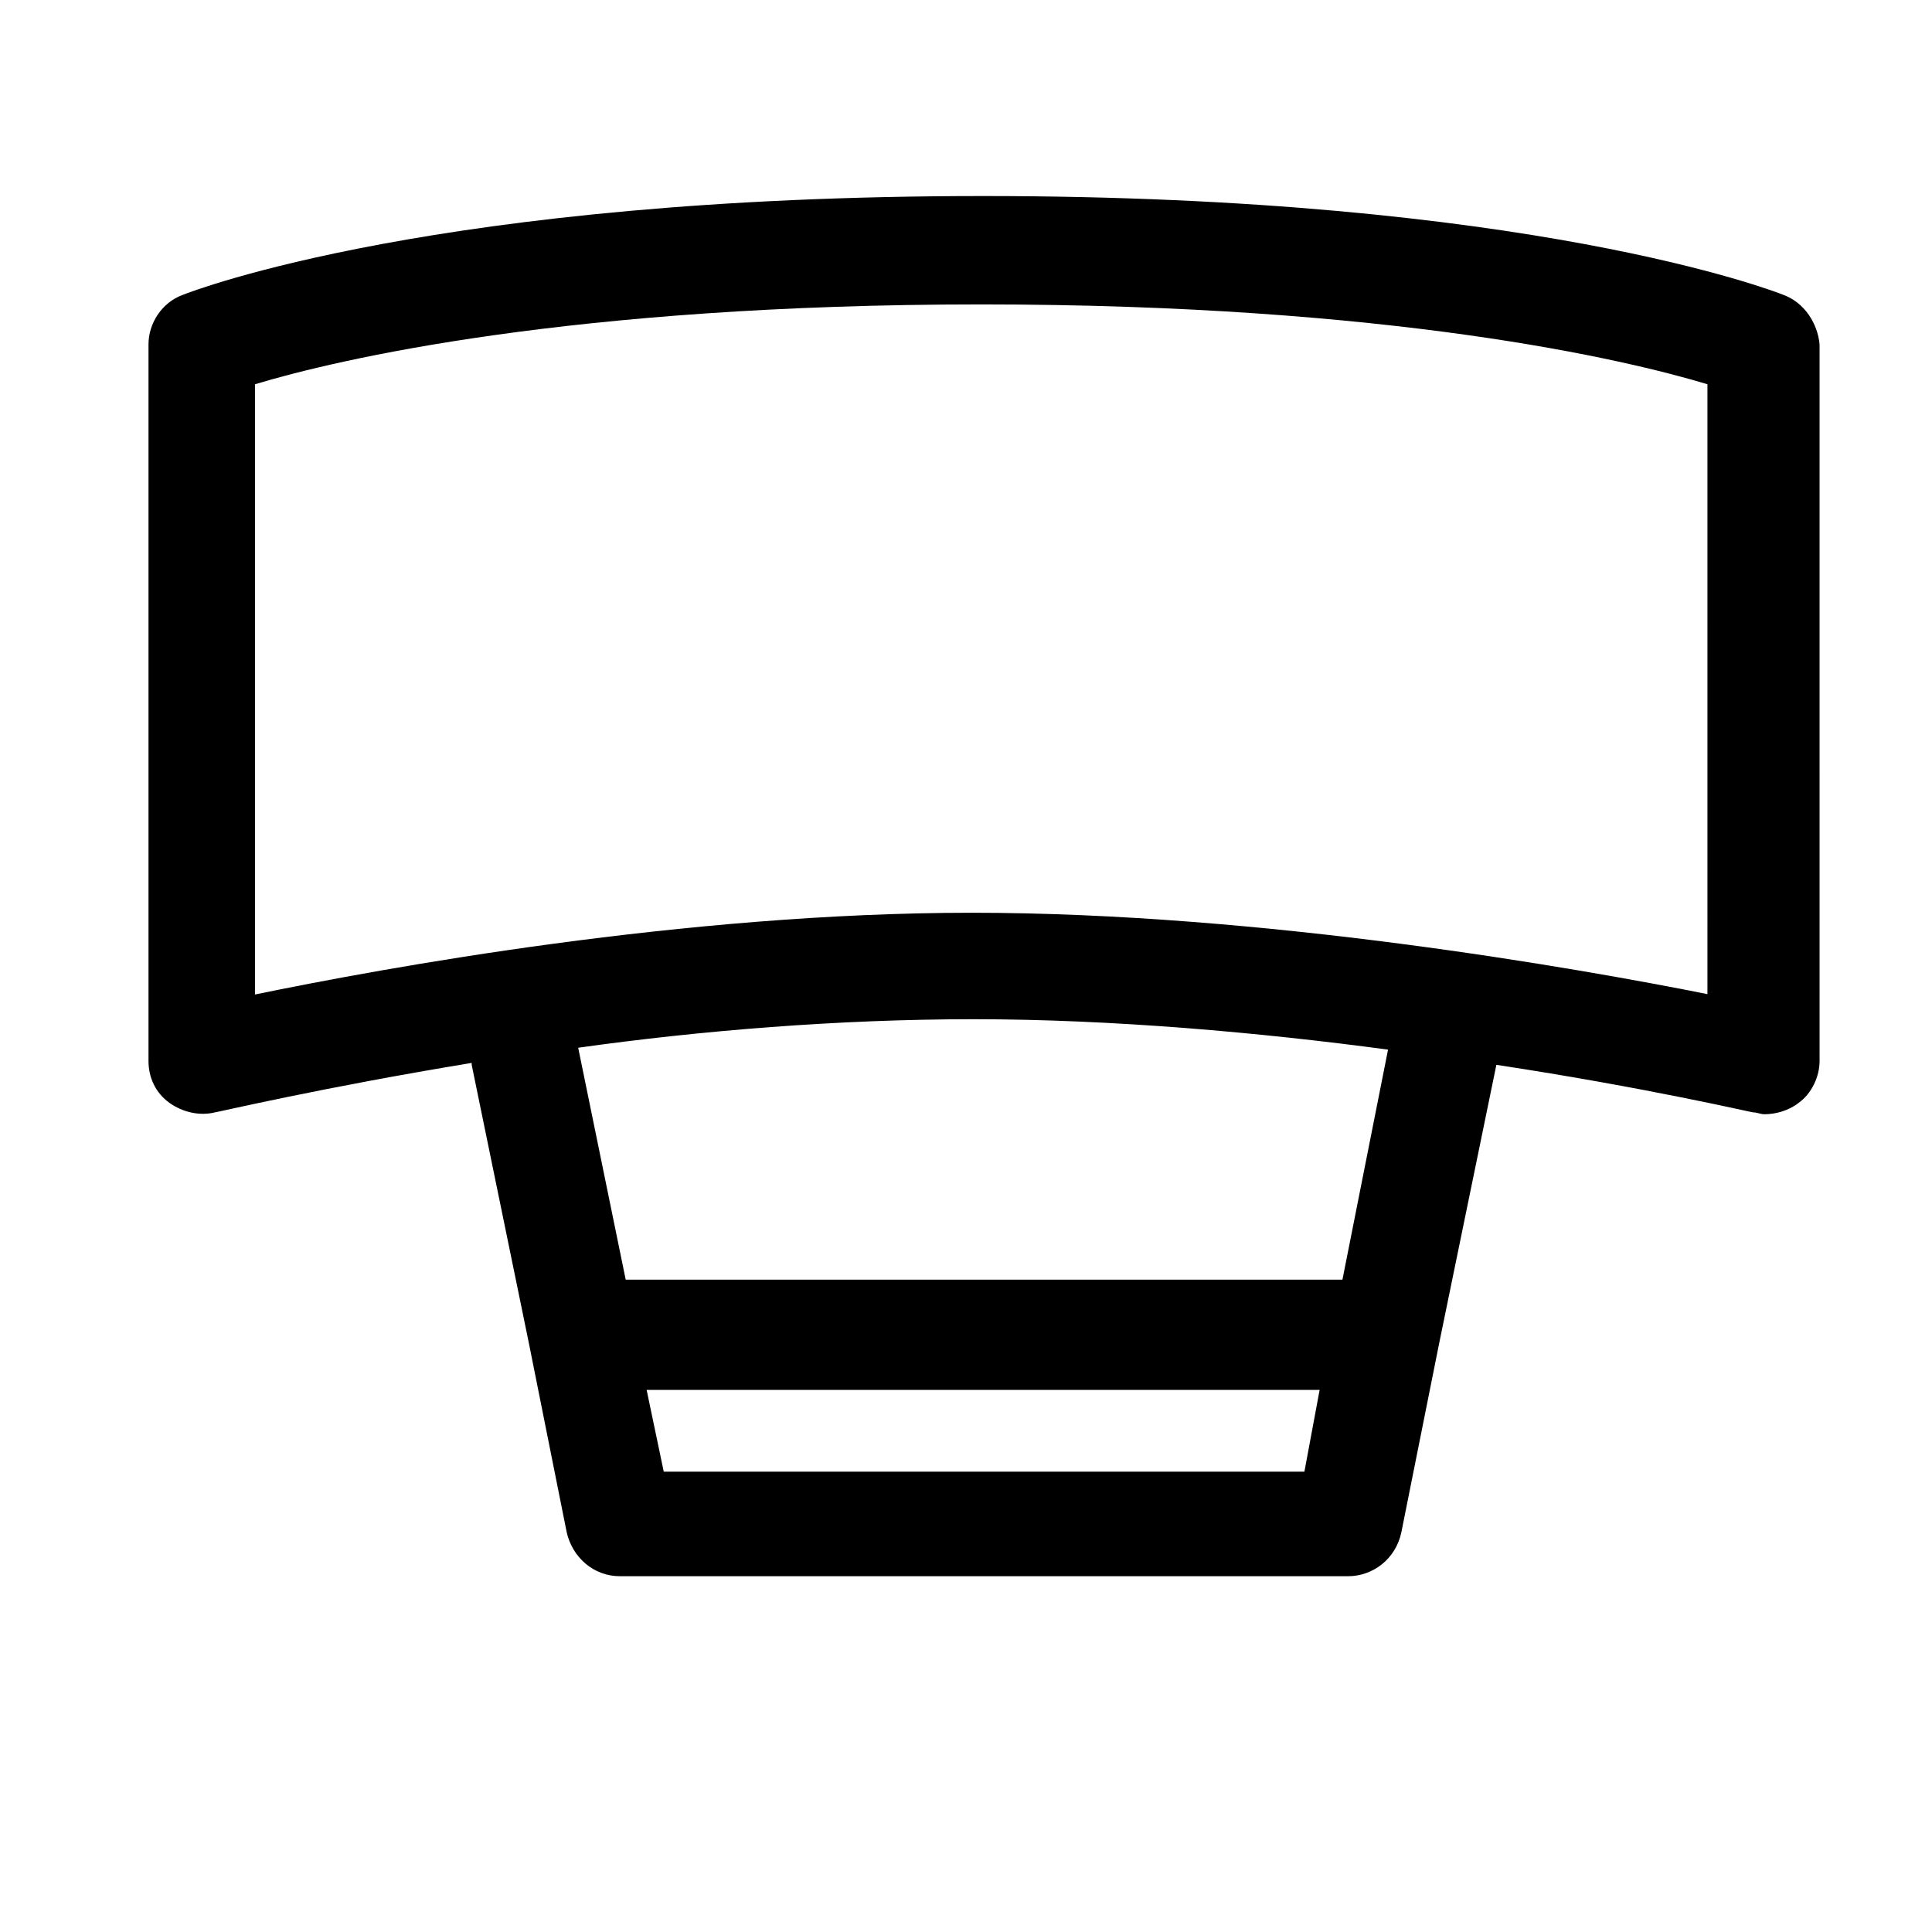 <?xml version="1.0" encoding="UTF-8"?>
<!-- Uploaded to: SVG Repo, www.svgrepo.com, Generator: SVG Repo Mixer Tools -->
<svg fill="#000000" width="800px" height="800px" version="1.1" viewBox="144 144 512 512" xmlns="http://www.w3.org/2000/svg">
 <path d="m616.64 222.15c-2.519-1.008-67.512-26.199-212.11-26.199s-209.59 25.191-212.11 26.199c-5.539 2.016-9.066 7.559-9.066 13.102v189.93c0 4.535 2.016 8.566 5.543 11.082 3.527 2.519 8.062 3.527 12.09 2.519 0.504 0 28.215-6.551 68.016-13.098v0.504l15.113 73.555 10.078 50.383c1.512 6.551 7.055 11.586 14.105 11.586h192.96c6.551 0 12.594-4.535 14.105-11.586l10.078-50.383 15.113-73.555c39.801 6.047 67.512 12.594 68.016 12.594 1.008 0 2.016 0.504 3.023 0.504 3.023 0 6.551-1.008 9.07-3.023 3.527-2.519 5.543-7.055 5.543-11.082l-0.004-189.93c-0.504-5.543-4.031-11.086-9.574-13.102zm-126.96 311.86h-169.78l-4.535-21.664h178.35zm10.078-50.883h-189.94l-12.594-61.465c32.242-4.535 69.023-7.559 104.79-7.559 36.777 0 76.074 3.527 109.83 8.062zm97.234-75.574c-35.266-7.055-118.39-21.664-195.48-21.664-76.074 0-155.68 14.609-189.94 21.664v-161.72c21.664-6.551 83.633-21.16 192.46-21.16s170.79 14.609 192.46 21.16l-0.004 161.72z"/>
</svg>